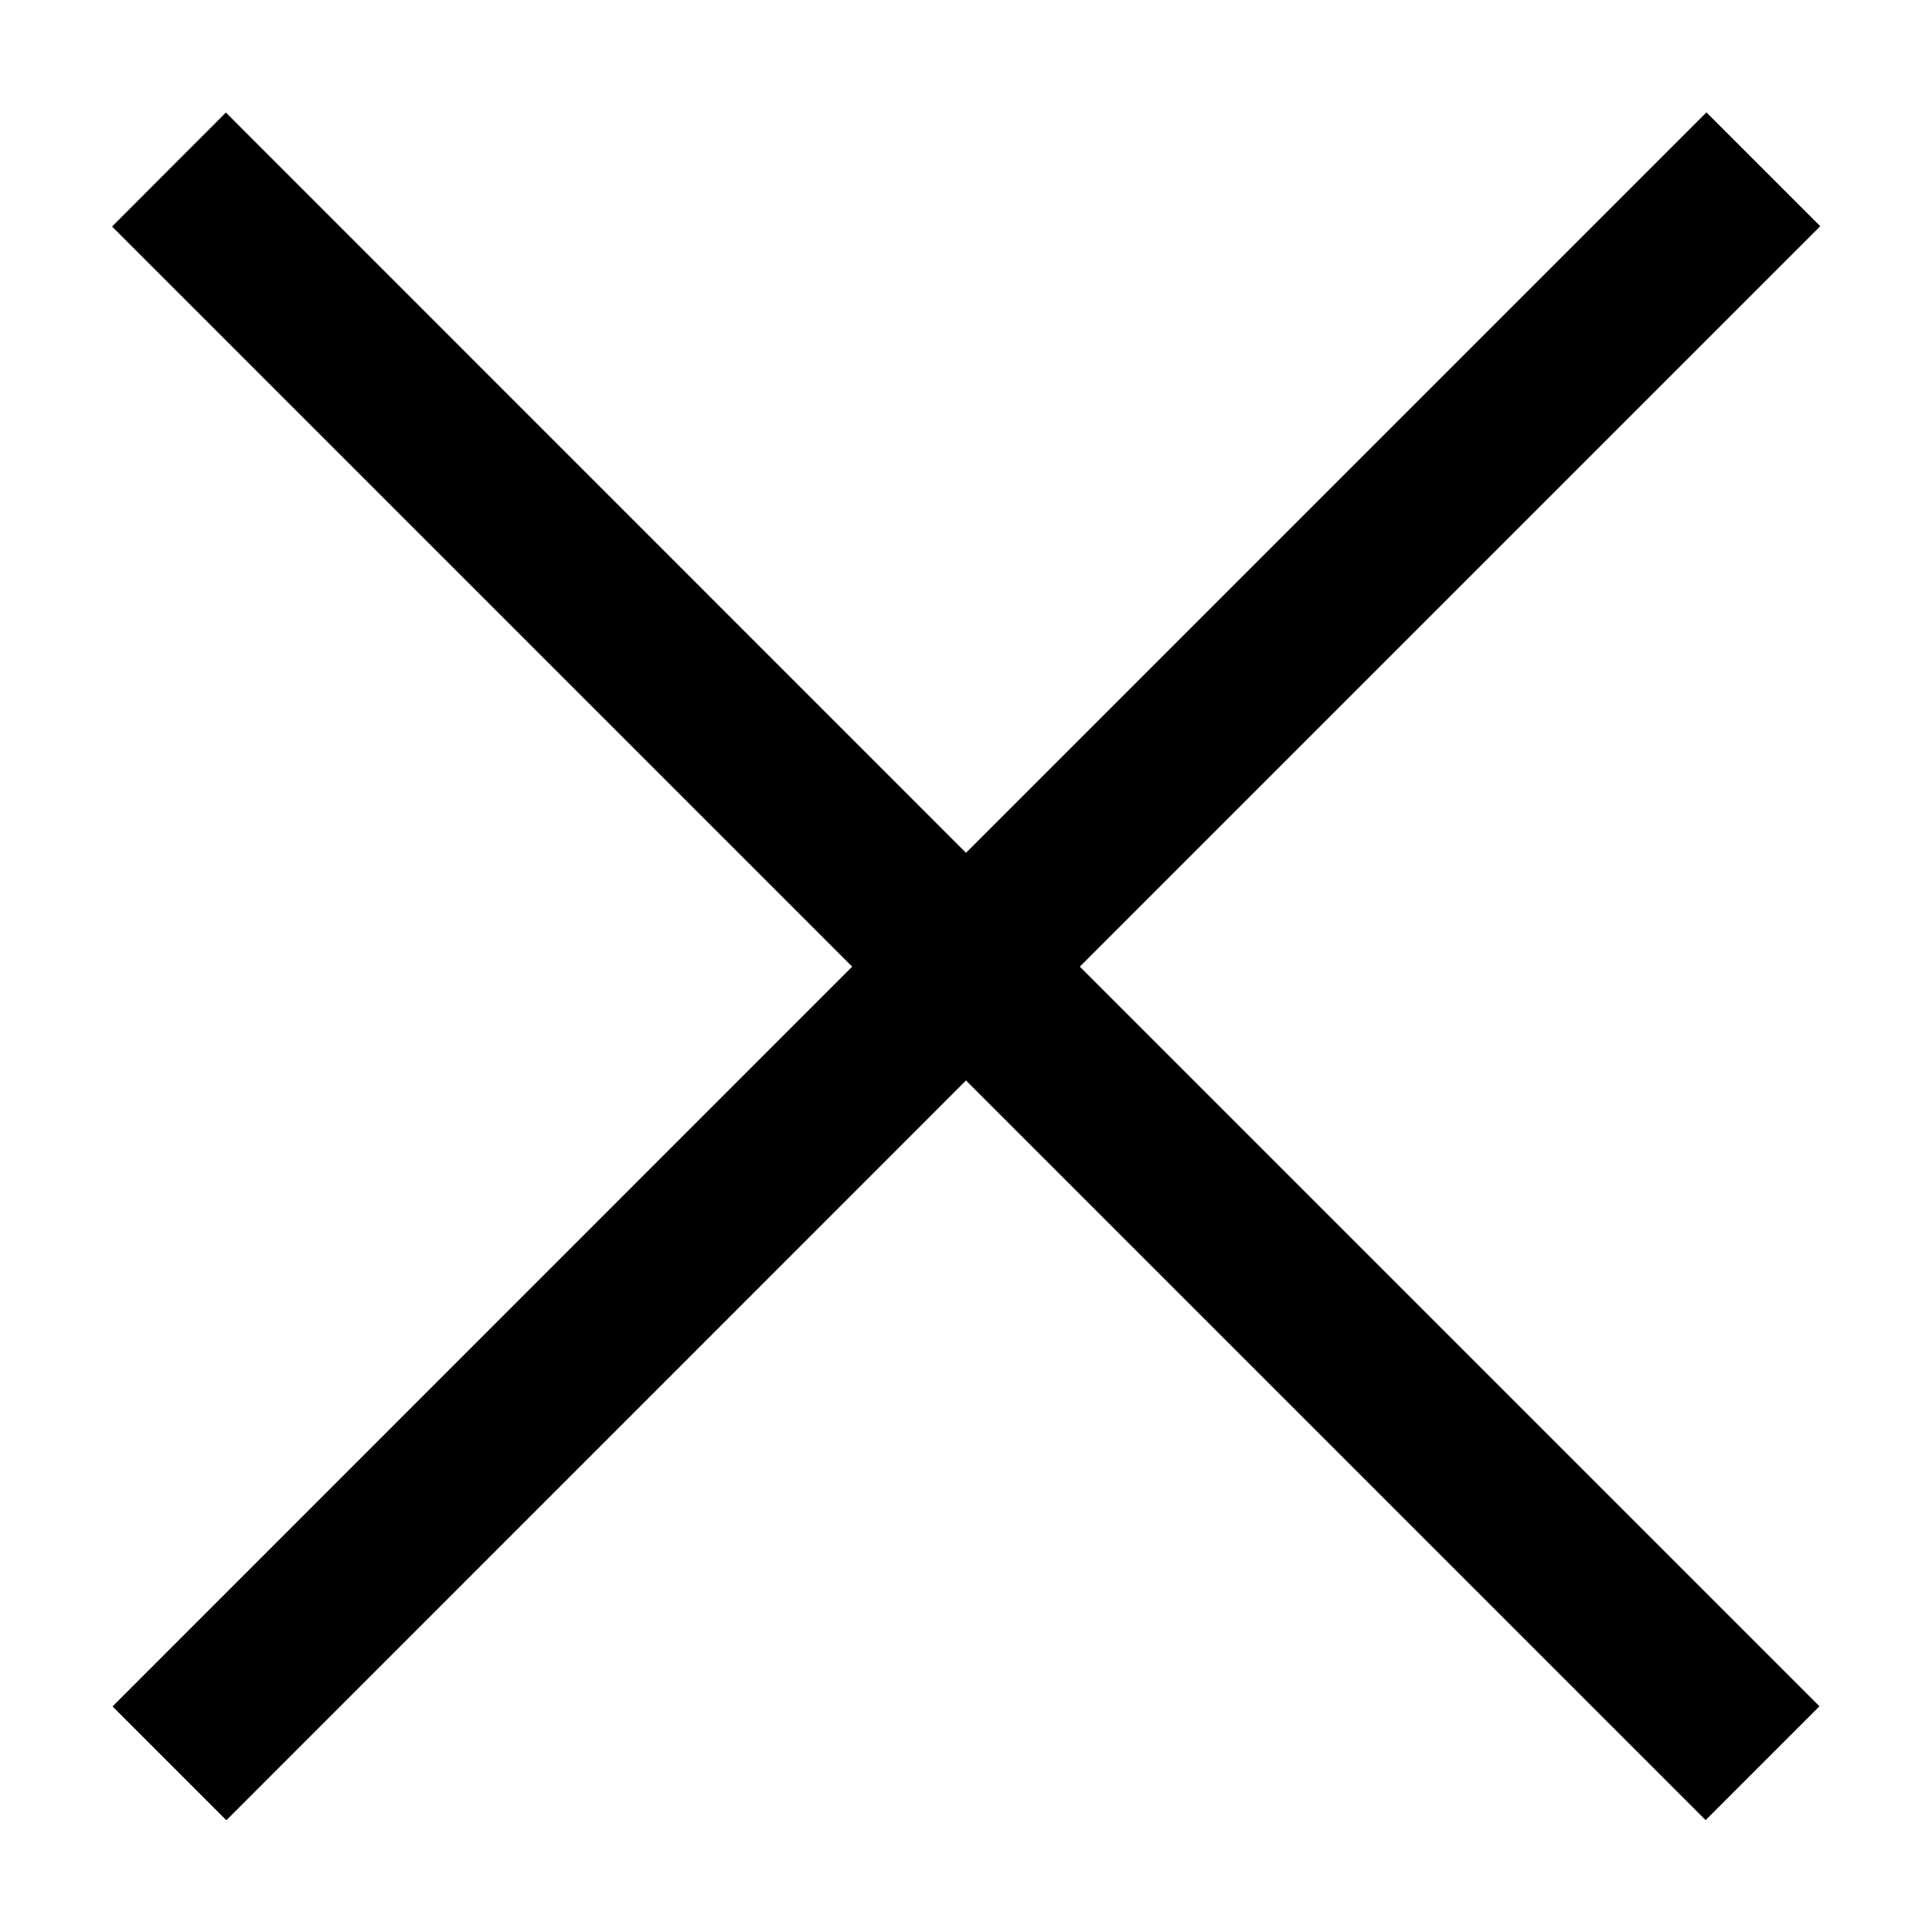 <svg xmlns="http://www.w3.org/2000/svg" 
    xmlns:xlink="http://www.w3.org/1999/xlink" viewBox="0 0 12 12" version="1.1">
    <polygon id="path-1" points="6 5.297 10.599 0.698 11.306 1.405 6.707 6.004 11.301 10.598 10.594 11.305 6 6.711 1.406 11.306 0.699 10.599 5.293 6.004 0.696 1.407 1.403 0.699"></polygon>
</svg>